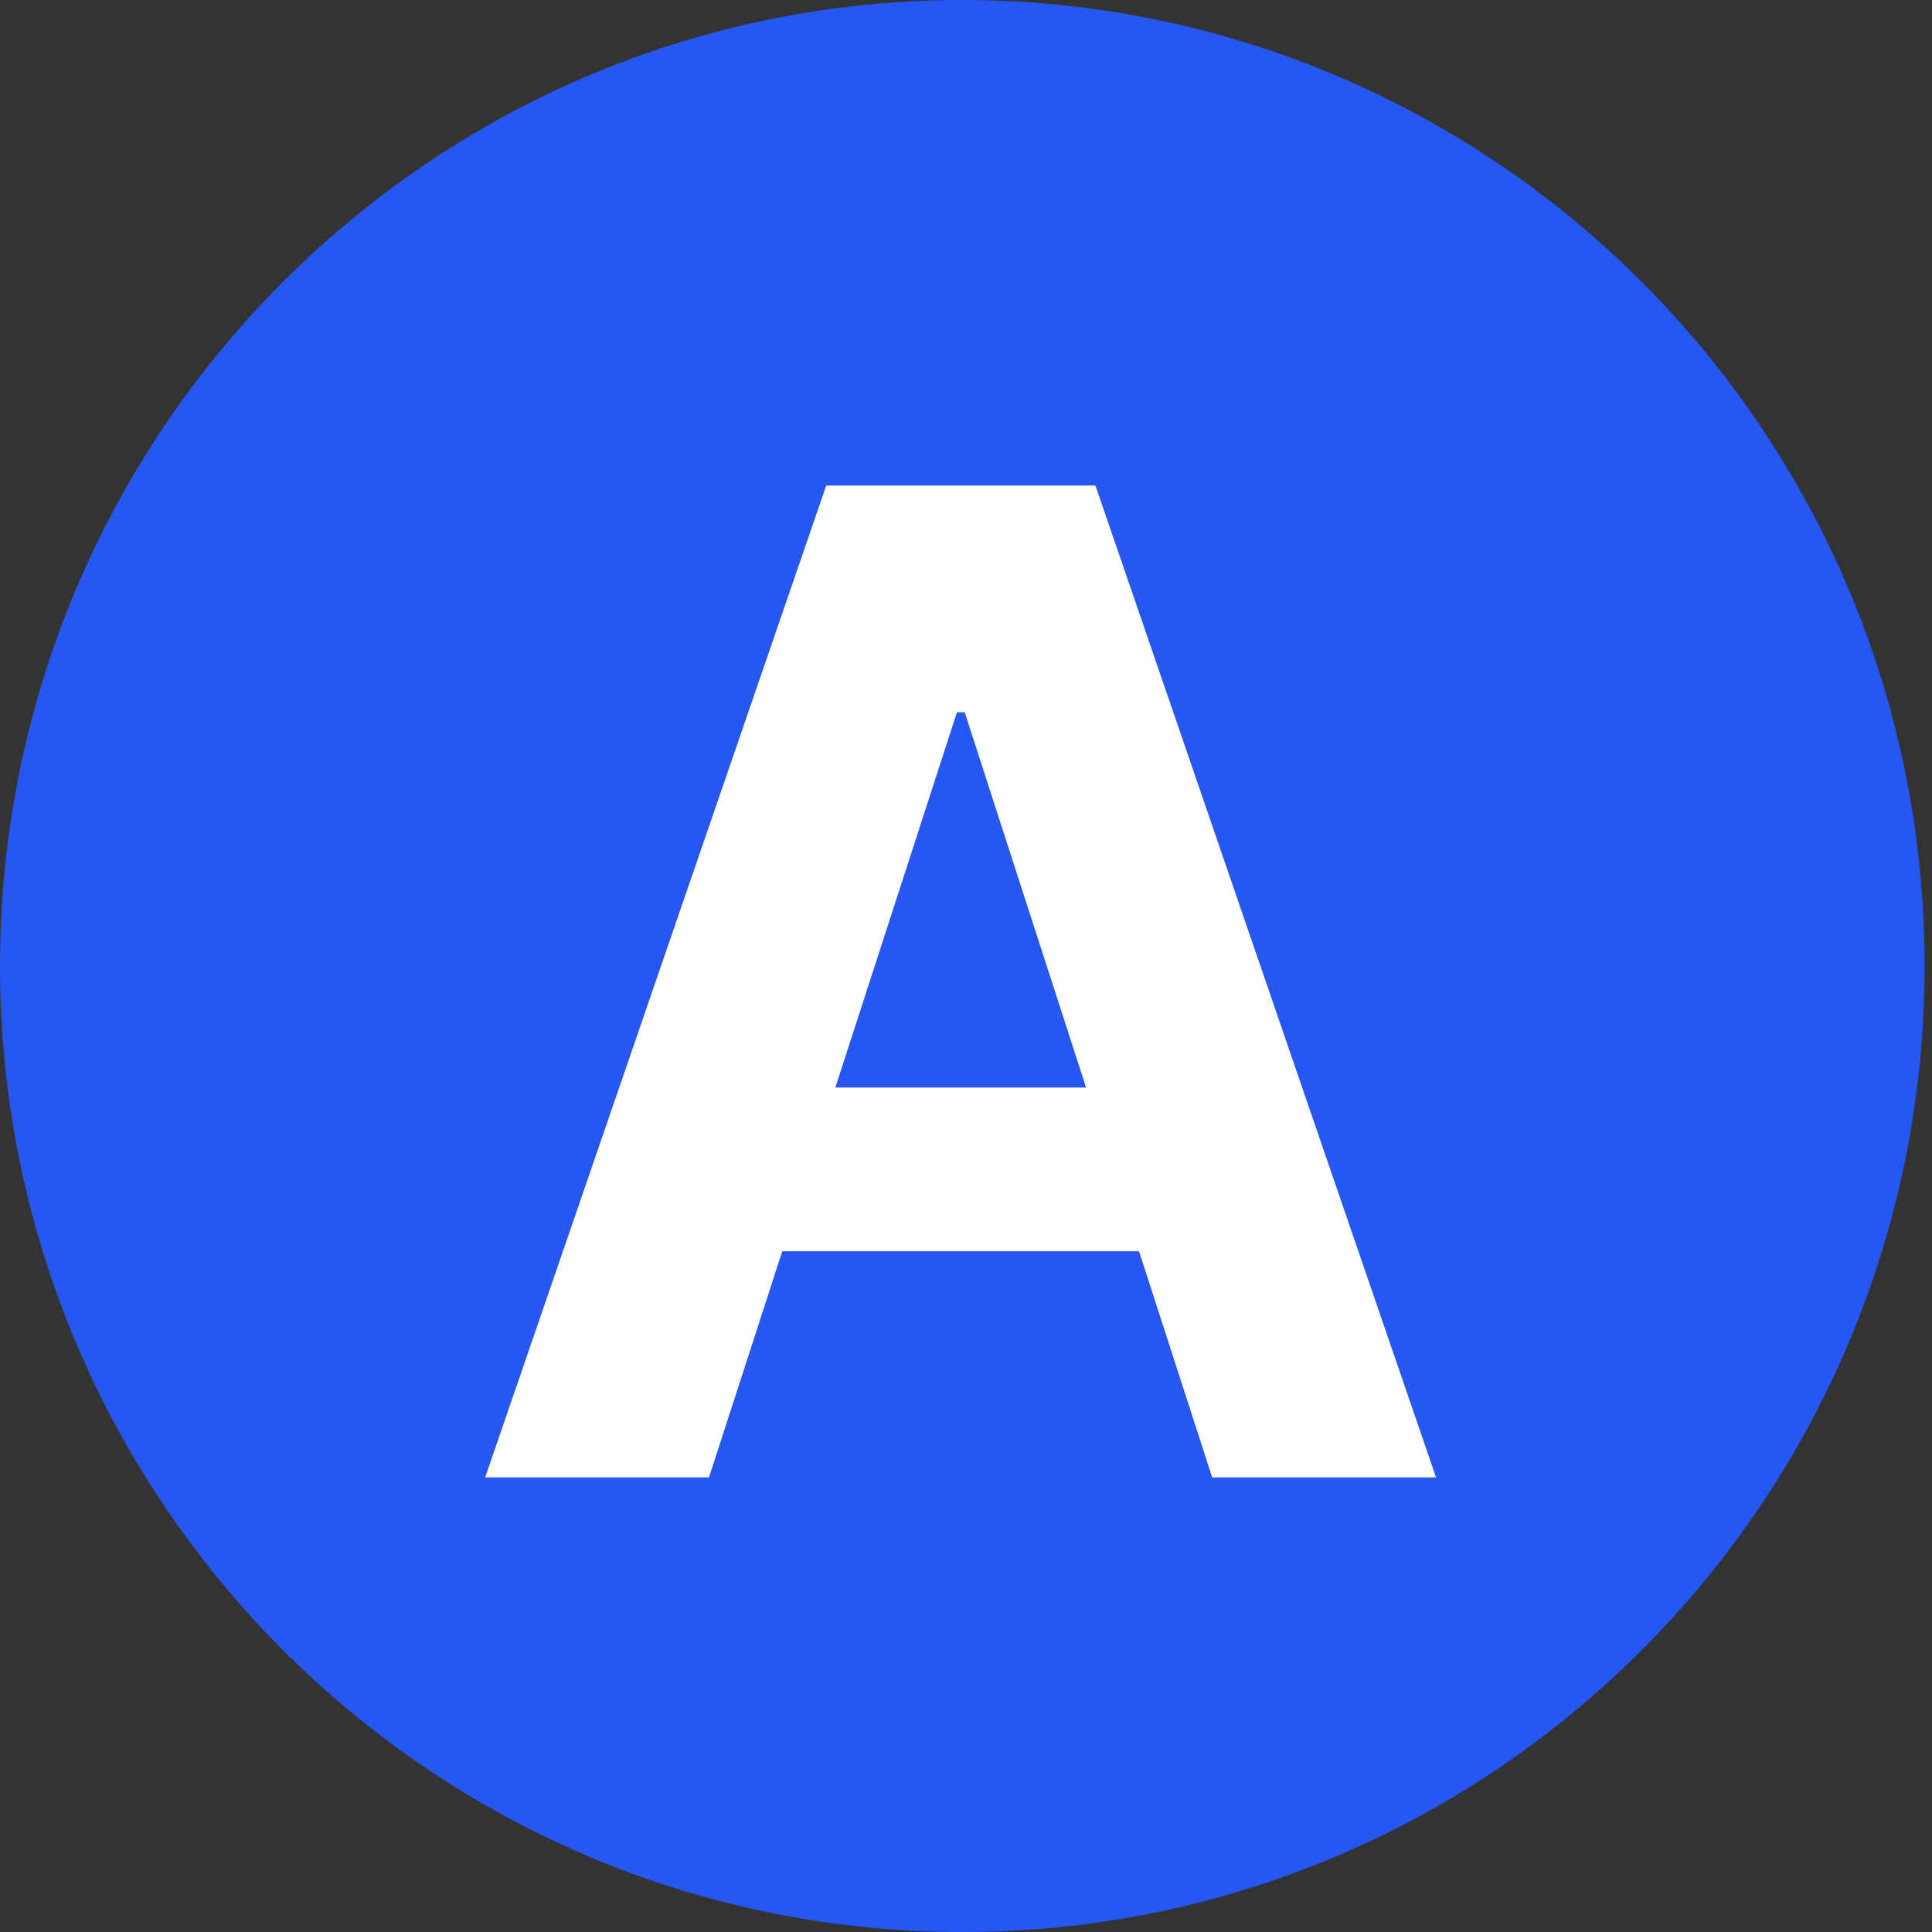 <svg width="34" height="34" viewBox="0 0 34 34" fill="none" xmlns="http://www.w3.org/2000/svg">
<rect x="0" y="0" width="34" height="34" fill="#333333" stroke="none"/>
<path d="M33.87 17C33.87 26.389 26.288 34 16.935 34C7.582 34 0 26.389 0 17C0 7.611 7.582 -1.03763e-07 16.935 -1.03763e-07C26.288 -1.03763e-07 33.87 7.611 33.87 17Z" fill="#2657F2"/>
<path d="M12.477 26H8.538L14.54 8.545H19.278L25.272 26H21.332L16.977 12.534H16.841L12.477 26ZM12.231 19.139H21.536V22.02H12.231V19.139Z" fill="white"/>
</svg>
